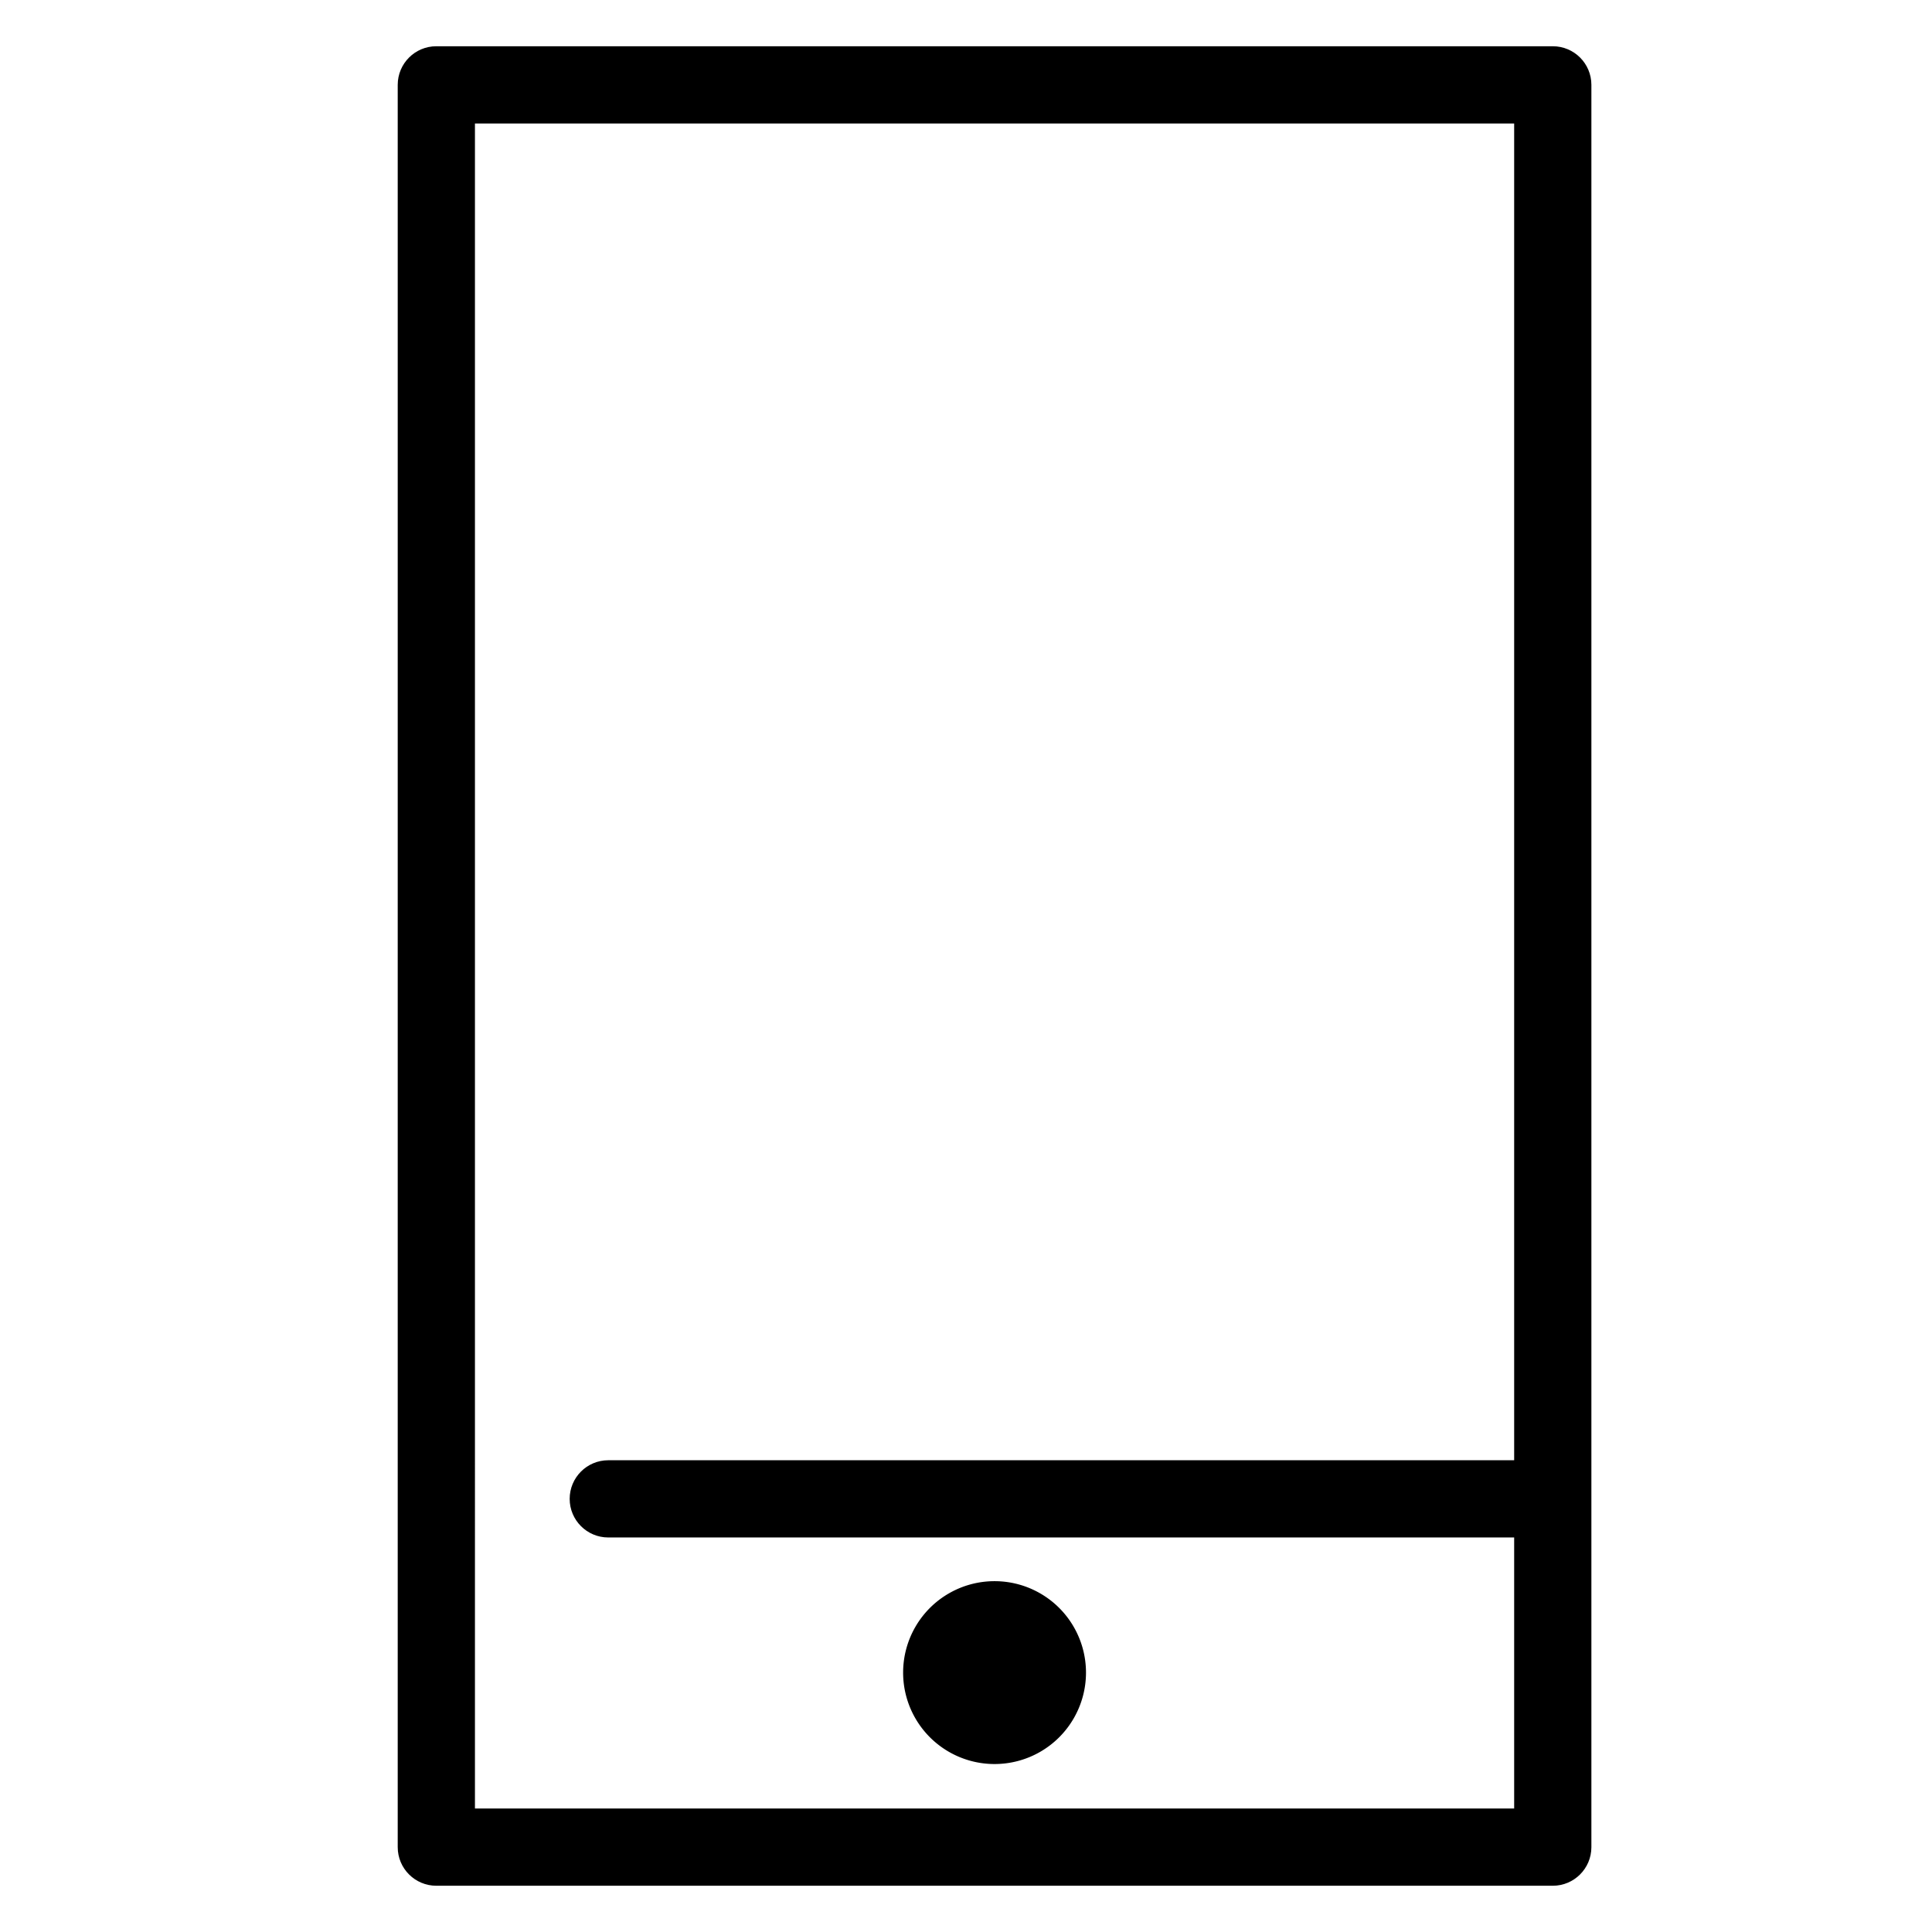 <?xml version="1.0" standalone="no"?><!DOCTYPE svg PUBLIC "-//W3C//DTD SVG 1.1//EN" "http://www.w3.org/Graphics/SVG/1.1/DTD/svg11.dtd"><svg t="1732090570508" class="icon" viewBox="0 0 1024 1024" version="1.1" xmlns="http://www.w3.org/2000/svg" p-id="3335" xmlns:xlink="http://www.w3.org/1999/xlink" width="200" height="200"><path d="M823.003 24.512l-591.737 0c-11.308 0-20.466 9.159-20.466 20.466l0 934.043c0 11.297 9.159 20.466 20.466 20.466l591.737 0c11.308 0 20.466-9.169 20.466-20.466L843.469 44.978C843.469 33.671 834.311 24.512 823.003 24.512zM802.537 773.961l-480.135 0c-11.308 0-20.466 9.169-20.466 20.466 0 11.308 9.159 20.466 20.466 20.466l480.135 0 0 143.662-550.805 0L251.732 65.445l550.805 0L802.537 773.961z" p-id="3336"></path><path d="M527.135 886.515m-48.462 0a47.358 47.358 0 1 0 96.923 0 47.358 47.358 0 1 0-96.923 0Z" p-id="3337"></path></svg>